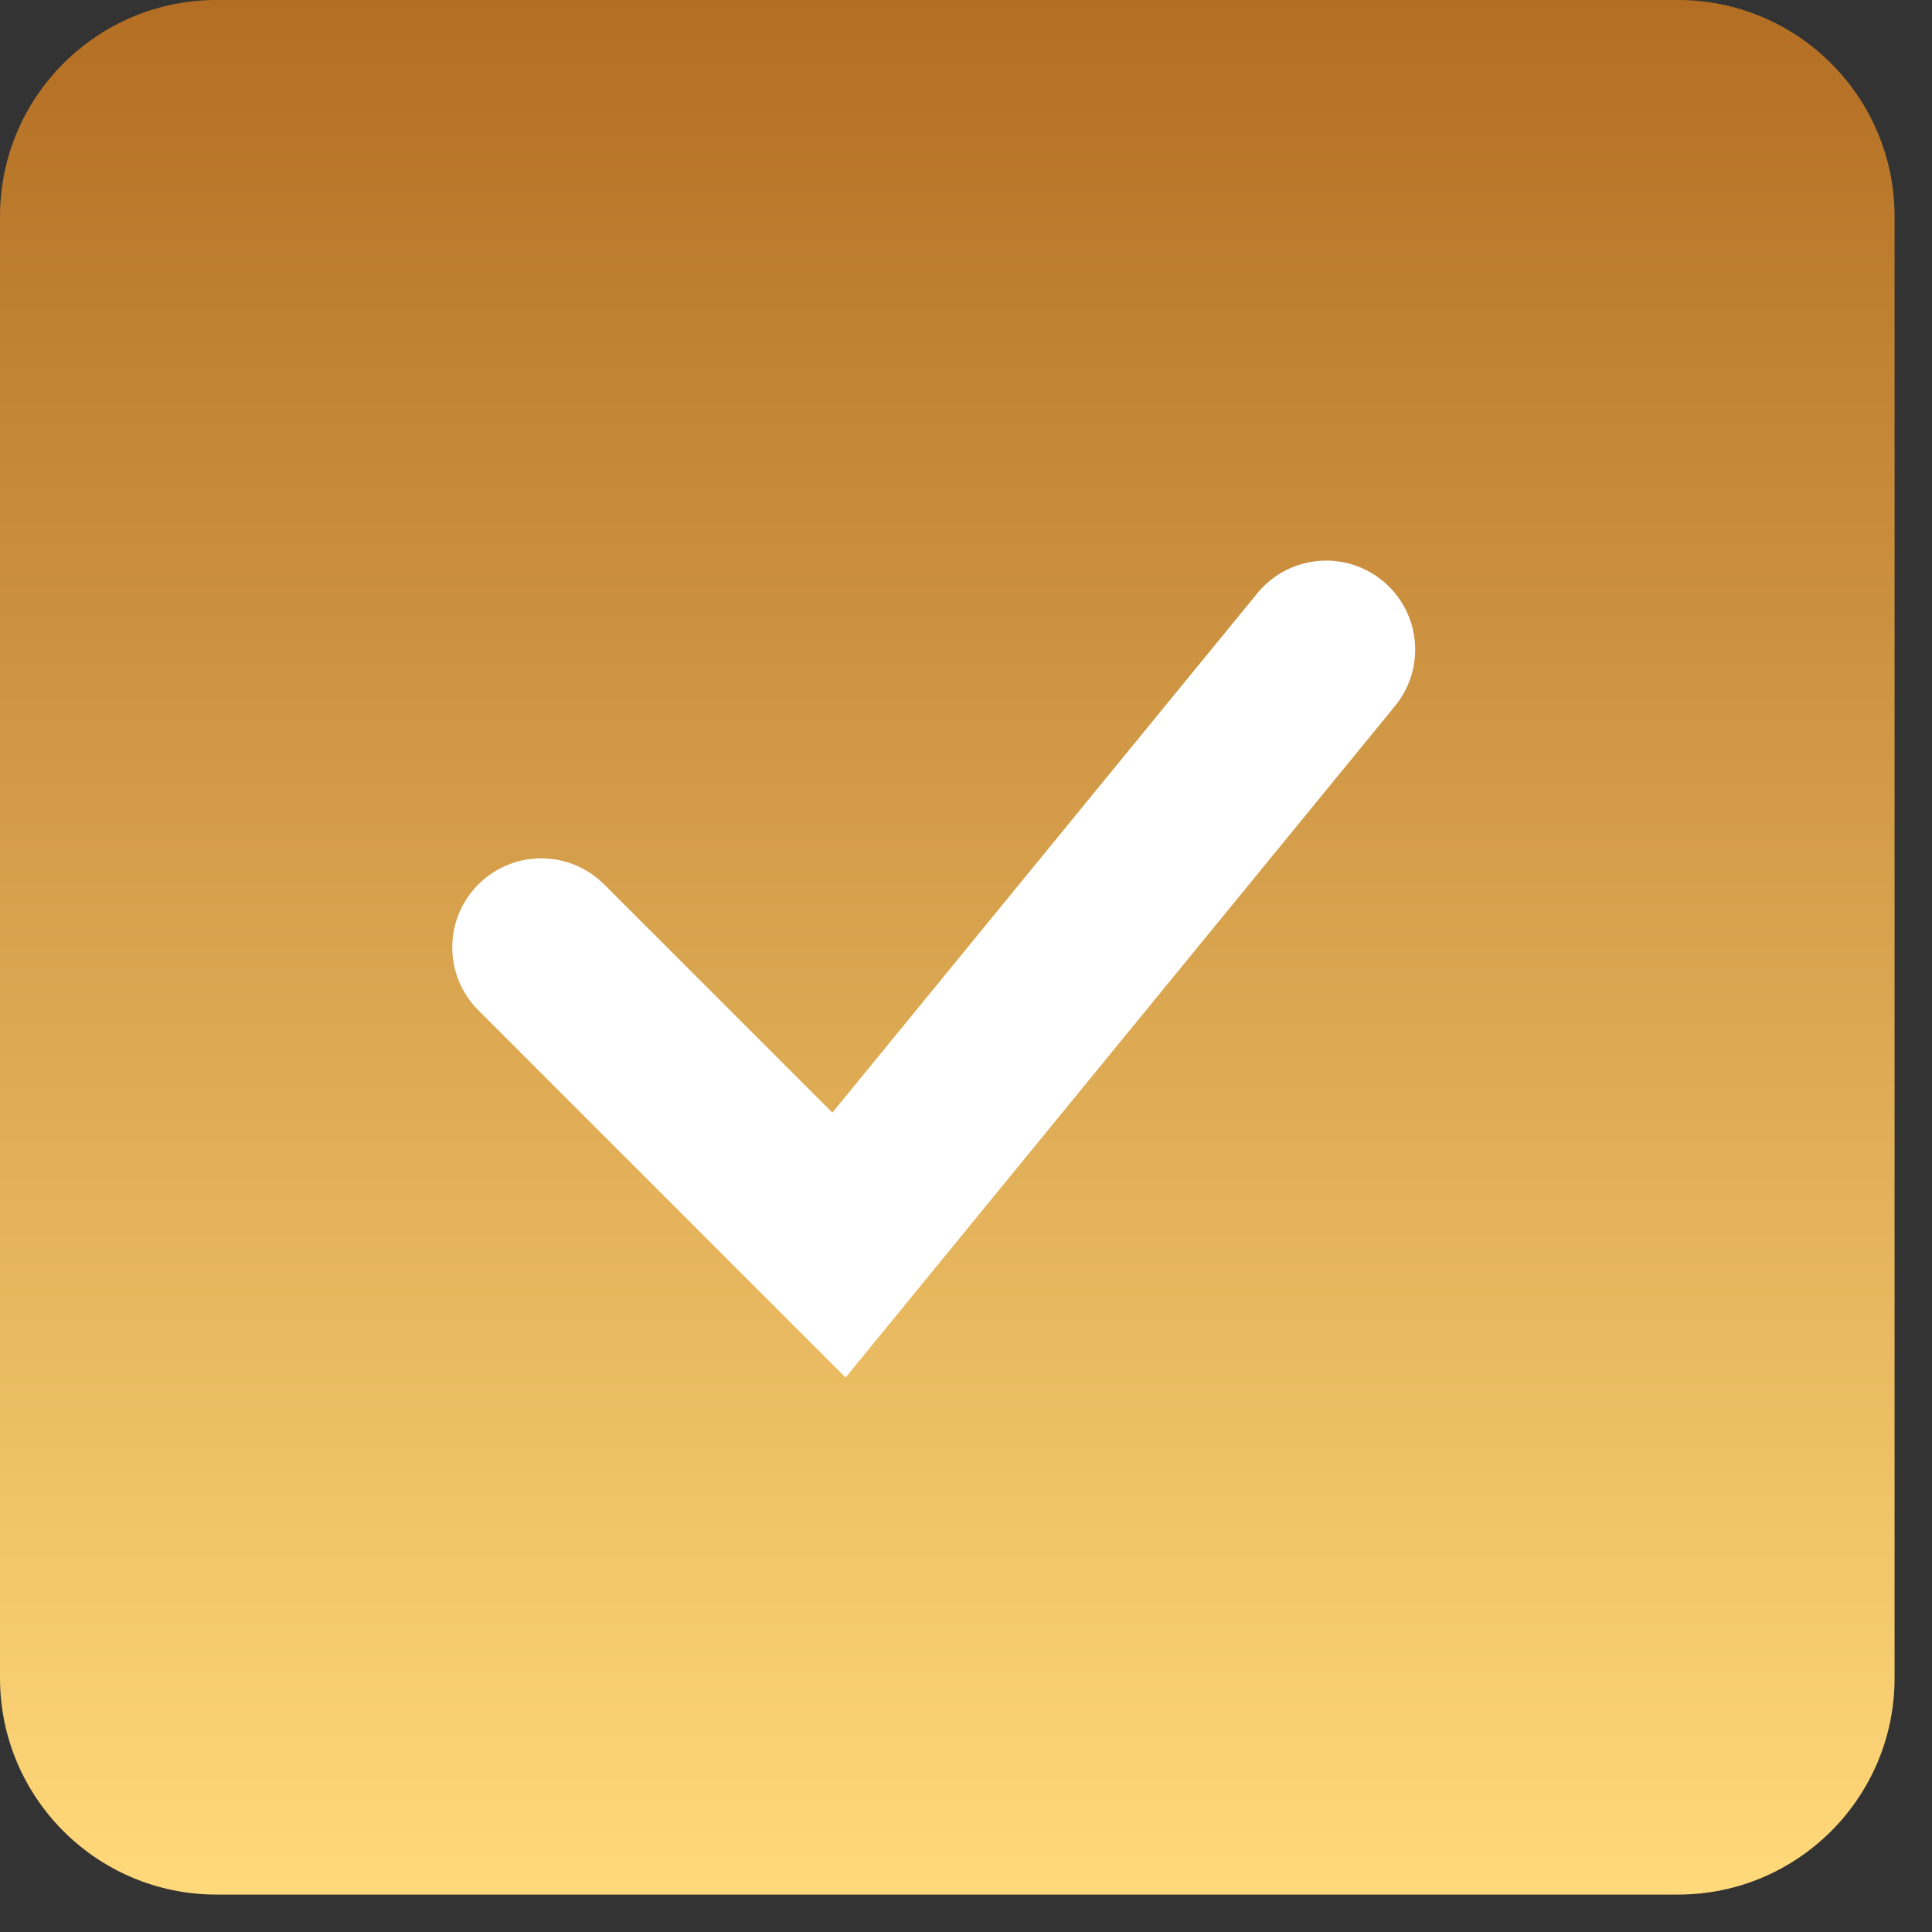<?xml version="1.0" encoding="UTF-8"?> <svg xmlns="http://www.w3.org/2000/svg" width="27" height="27" viewBox="0 0 27 27" fill="none"><rect x="0" y="0" width="27" height="27" fill="#333333" stroke="none"/><g clip-path="url(#clip0_979_5)"><path d="M23.451 0H3.026C1.355 0 0 1.355 0 3.026V23.451C0 25.122 1.355 26.477 3.026 26.477H23.451C25.122 26.477 26.477 25.122 26.477 23.451V3.026C26.477 1.355 25.122 0 23.451 0Z" fill="url(#paint0_linear_979_5)"></path><path d="M7.564 13.239L11.725 17.4L18.534 9.078" stroke="white" stroke-width="2.487" stroke-linecap="round"></path></g><defs><linearGradient id="paint0_linear_979_5" x1="13.238" y1="0" x2="13.238" y2="26.477" gradientUnits="userSpaceOnUse"><stop stop-color="#B36E23"></stop><stop offset="1" stop-color="#FFD97A"></stop></linearGradient><clipPath id="clip0_979_5"><rect width="27" height="27" fill="white"></rect></clipPath></defs></svg> 